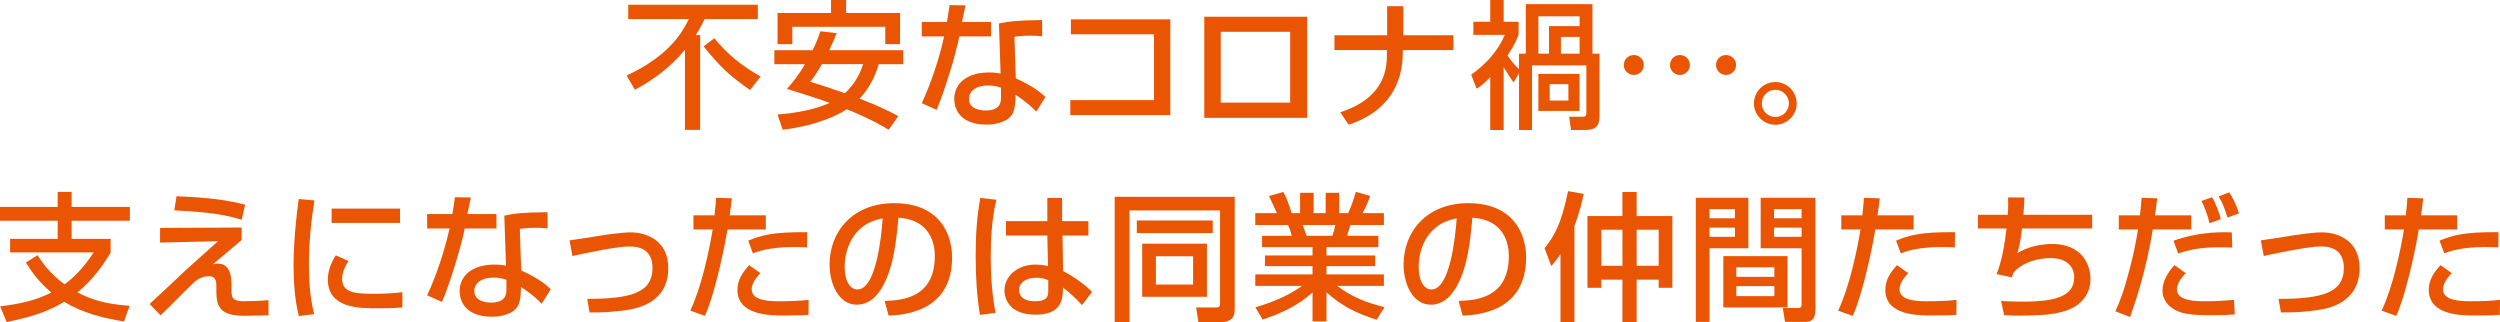 <?xml version="1.0" encoding="utf-8"?>
<!-- Generator: Adobe Illustrator 16.0.0, SVG Export Plug-In . SVG Version: 6.00 Build 0)  -->
<!DOCTYPE svg PUBLIC "-//W3C//DTD SVG 1.1//EN" "http://www.w3.org/Graphics/SVG/1.1/DTD/svg11.dtd">
<svg version="1.1" id="レイヤー_1" xmlns="http://www.w3.org/2000/svg" xmlns:xlink="http://www.w3.org/1999/xlink" x="0px"
	 y="0px" width="650.656px" height="83.836px" viewBox="0 0 650.656 83.836" enable-background="new 0 0 650.656 83.836"
	 xml:space="preserve">
<g>
	<path fill="#EA5504" d="M178.265,12.959c-3.563,4.318-8.063,7.775-13.03,10.402l-2.16-3.707
		c11.482-5.293,14.758-11.734,16.198-14.688h-15.766V1.225h33.728v3.742h-13.858c-0.468,0.973-1.08,2.305-2.304,4.176h1.152v24.656
		h-3.959V12.959z M185.896,9.936c3.527,4.283,6.911,7.018,12.058,9.971l-2.735,3.527c-5.292-3.709-7.559-5.76-12.095-11.34
		L185.896,9.936z"/>
	<path fill="#EA5504" d="M217.732,8.639c-0.36,0.936-0.684,1.801-1.908,4.428h19.257v3.635h-6.371
		c-1.008,3.348-2.52,6.336-5.003,8.963c5.292,2.016,8.387,3.637,10.079,4.537l-2.483,3.563c-1.656-0.973-4.859-2.879-10.907-5.328
		c-1.188,0.756-6.551,4.104-16.702,5.328l-1.332-3.959c7.235-0.576,11.159-1.98,13.57-3.023c-2.16-0.793-5.111-1.801-11.123-3.637
		c1.008-1.15,2.879-3.311,4.715-6.443h-7.991v-3.635h9.971c1.152-2.375,1.583-3.672,2.016-4.932L217.732,8.639z M202.362,3.383
		h13.93V0h3.923v3.383h14.039v8.1h-3.852v-4.5h-24.189v4.5h-3.852V3.383z M213.917,16.701c-1.512,2.592-2.16,3.457-3.024,4.572
		c3.132,0.973,6.083,1.943,8.999,2.988c3.06-2.809,4.248-6.012,4.751-7.561H213.917z"/>
	<path fill="#EA5504" d="M251.273,1.404c-0.108,0.504-0.828,4.031-0.9,4.318h7.559v3.744h-8.243
		c-0.936,4.715-3.959,14.65-5.939,19.113l-3.852-1.727c0.756-1.584,3.852-8.459,5.832-17.387h-5.832V5.723h6.551
		c0.288-1.584,0.468-2.844,0.684-4.391L251.273,1.404z M271.251,9.432c-1.188-0.109-1.944-0.145-3.095-0.145
		c-2.232,0-3.204,0.145-4.14,0.287l0.36,10.799c5.111,2.377,6.803,4.031,7.703,4.896l-2.376,3.779
		c-0.828-0.828-2.556-2.592-5.399-4.355c0,0.756,0,3.49-0.756,4.859c-1.152,2.16-4.284,2.879-6.768,2.879
		c-7.595,0-8.423-4.859-8.423-6.623c0-4.211,3.456-6.947,9.071-6.947c1.44,0,2.268,0.145,2.988,0.289l-0.432-13.031
		c2.736-0.576,4.896-0.828,11.231-0.9L271.251,9.432z M260.524,22.82c-0.864-0.287-1.836-0.574-3.348-0.574
		c-2.987,0-5.003,1.33-5.003,3.527c0,2.52,2.844,2.986,4.32,2.986c4.031,0,4.031-2.41,4.031-3.418V22.82z"/>
	<path fill="#EA5504" d="M304.591,5.039v24.91h-26.025v-3.889h21.777V8.928H278.71V5.039H304.591z"/>
	<path fill="#EA5504" d="M340.209,4.355v26.313h-26.78V4.355H340.209z M335.781,8.279h-18.069v18.43h18.069V8.279z"/>
	<path fill="#EA5504" d="M361.022,9.18V1.619h4.212V9.18h13.03v3.852H365.09v0.646c0,8.027-3.707,15.334-14.074,18.791l-2.195-3.24
		c8.314-2.736,12.131-7.668,12.131-14.65v-1.547h-13.643V9.18H361.022z"/>
	<path fill="#EA5504" d="M393.938,21.453c-0.647-0.828-1.368-1.98-2.592-3.959v16.342h-3.491v-13.75
		c-1.729,1.799-2.52,2.34-3.527,3.023l-1.44-3.672c3.815-2.664,7.127-6.336,8.747-10.367h-8.171V5.65h4.392V0h3.491v5.65h3.888v3.42
		c-0.432,1.008-1.116,2.771-2.88,5.363c0.828,1.225,1.62,2.305,2.987,3.564v-4.031h1.764V1.08h17.35v12.887h1.836v16.09
		c0,2.664-0.791,3.779-3.923,3.779h-3.491l-0.469-3.455h3.527c0.828,0,0.937-0.361,0.937-1.189V17.025h-14.146v16.811h-3.384V19.078
		L393.938,21.453z M400.381,4.248v9.719h2.772V6.803h7.955V4.248H400.381z M411.108,19.221v9.648h-10.728v-9.648H411.108z
		 M403.333,21.922v4.246h4.859v-4.246H403.333z M406.249,9.611v4.355h4.859V9.611H406.249z"/>
	<path fill="#EA5504" d="M427.829,16.918c0,1.439-1.151,2.592-2.592,2.592c-1.476,0-2.628-1.152-2.628-2.592
		c0-1.477,1.188-2.592,2.628-2.592C426.641,14.326,427.829,15.441,427.829,16.918z M439.815,16.918c0,1.439-1.151,2.592-2.592,2.592
		c-1.439,0-2.591-1.152-2.591-2.592c0.035-1.477,1.151-2.592,2.591-2.592C438.664,14.326,439.815,15.441,439.815,16.918z
		 M451.838,16.918c0,1.439-1.188,2.592-2.627,2.592c-1.44,0-2.592-1.152-2.592-2.592c0-1.477,1.188-2.592,2.592-2.592
		C450.65,14.326,451.838,15.441,451.838,16.918z"/>
	<path fill="#EA5504" d="M467.605,26.924c0,3.061-2.484,5.545-5.544,5.545s-5.579-2.484-5.579-5.545c0-3.096,2.52-5.578,5.579-5.578
		C465.086,21.346,467.605,23.828,467.605,26.924z M458.534,26.924c0,1.945,1.583,3.529,3.527,3.529s3.528-1.584,3.528-3.529
		c0-1.979-1.621-3.563-3.528-3.563C460.117,23.361,458.534,24.945,458.534,26.924z"/>
	<path fill="#EA5504" d="M9.755,66.414c1.044,1.584,3.06,4.68,7.055,7.596c3.636-2.701,5.903-5.832,7.595-8.316H2.628v-3.527H15.01
		v-4.715H0v-3.6h15.01v-3.924h3.636v3.924H33.8v3.6H18.646v4.715h10.15v3.6c-1.62,2.699-4.319,6.803-8.639,10.332
		c3.204,1.691,7.091,3.059,13.57,3.49l-1.44,4.068c-5.471-0.865-10.871-2.232-15.586-5.111c-2.952,1.799-6.983,3.707-14.974,5.254
		l-1.692-4.066c5.615-0.684,9.683-1.729,13.318-3.6c-3.636-3.061-5.543-6.084-6.623-7.811L9.755,66.414z"/>
	<path fill="#EA5504" d="M62.896,59.215v3.24c-1.224,1.008-6.407,5.436-7.487,6.334c0.36-0.107,0.72-0.18,1.26-0.18
		c2.7,0,3.563,2.377,3.563,5.111v1.404c0,2.16,0.036,3.275,3.167,3.275c1.8,0,4.823-0.107,6.479-0.287v3.959
		c-3.635,0.107-5.687,0.107-6.515,0.107c-5.903,0-7.055-2.268-7.055-6.227v-1.332c0-1.115,0-2.736-1.908-2.736
		c-1.368,0-2.771,0.576-3.887,1.584c-1.404,1.297-7.415,7.416-8.711,8.604l-2.88-2.951c0.252-0.182,5.939-5.545,6.875-6.408
		c1.943-1.871,3.312-3.131,10.942-9.934l-15.082,0.359v-3.816L62.896,59.215z M62.896,57.199c-1.944-0.611-6.227-1.98-17.53-2.447
		l0.576-3.672c8.747,0.324,13.57,1.08,17.854,2.195L62.896,57.199z"/>
	<path fill="#EA5504" d="M81.838,52.16c-0.9,5.508-1.44,11.051-1.44,16.629c0,4.32,0.288,8.783,1.368,12.959l-3.996,0.504
		c-1.043-4.211-1.368-8.676-1.368-13.283c0-1.943,0.072-7.701,1.332-17.17L81.838,52.16z M90.692,67.926
		c-0.792,1.26-1.656,2.844-1.656,4.68c0,3.852,4.068,3.852,8.603,3.852c3.671,0,5.759-0.252,7.091-0.432v3.994
		c-2.376,0.217-5.111,0.217-6.587,0.217c-4.715,0-12.814,0-12.814-7.486c0-2.809,1.224-4.932,2.052-6.301L90.692,67.926z
		 M104.119,54.283v3.744H86.301v-3.744H104.119z"/>
	<path fill="#EA5504" d="M122.546,51.404c-0.108,0.504-0.828,4.031-0.9,4.318h7.559v3.744h-8.243
		c-0.936,4.715-3.959,14.65-5.939,19.113l-3.852-1.727c0.756-1.584,3.852-8.459,5.832-17.387h-5.832v-3.744h6.551
		c0.288-1.584,0.468-2.844,0.684-4.391L122.546,51.404z M142.523,59.432c-1.188-0.109-1.944-0.145-3.095-0.145
		c-2.232,0-3.204,0.145-4.14,0.287l0.36,10.799c5.111,2.377,6.803,4.031,7.703,4.896l-2.376,3.779
		c-0.828-0.828-2.556-2.592-5.399-4.355c0,0.756,0,3.49-0.756,4.859c-1.152,2.16-4.284,2.879-6.768,2.879
		c-7.595,0-8.423-4.859-8.423-6.623c0-4.211,3.456-6.947,9.071-6.947c1.44,0,2.268,0.145,2.988,0.289l-0.432-13.031
		c2.736-0.576,4.896-0.828,11.231-0.9L142.523,59.432z M131.797,72.82c-0.864-0.287-1.836-0.574-3.348-0.574
		c-2.987,0-5.003,1.33-5.003,3.527c0,2.52,2.844,2.986,4.32,2.986c4.031,0,4.031-2.41,4.031-3.418V72.82z"/>
	<path fill="#EA5504" d="M152.83,77.789c11.195-0.037,16.99-1.477,16.99-8.064c0-3.635-1.979-5.578-5.903-5.578
		c-3.456,0-11.194,1.656-14.938,2.484l-0.756-4.068c1.296-0.145,6.983-1.08,8.171-1.26c1.116-0.18,5.399-0.828,7.739-0.828
		c4.211,0,9.791,2.195,9.791,9.25c0,9.359-8.459,10.619-11.411,11.051c-2.412,0.324-5.723,0.613-9.071,0.541L152.83,77.789z"/>
	<path fill="#EA5504" d="M190.489,51.619c-0.144,1.045-0.216,1.836-0.576,4.428h9.395v3.672h-9.971
		c-0.396,2.557-2.88,15.73-5.868,22.498l-3.815-1.369c2.916-6.082,4.932-15.658,5.832-21.129h-5.003v-3.672h5.471
		c0.324-2.986,0.36-3.42,0.396-4.57L190.489,51.619z M197.904,71.094c-2.124,2.16-2.268,3.672-2.268,4.211
		c0,3.096,5.04,3.096,7.199,3.096c2.34,0,5.363-0.072,7.631-0.359l-0.036,3.887c-1.152,0.107-1.908,0.18-6.228,0.18
		c-3.852,0-12.274,0-12.274-6.695c0-2.662,1.476-4.678,3.06-6.406L197.904,71.094z M210.035,64.398
		c-0.9-0.072-1.836-0.107-3.276-0.107c-6.515,0-9.539,1.15-10.798,1.654l-1.224-3.311c3.348-1.404,6.515-2.305,15.334-2.195
		L210.035,64.398z"/>
	<path fill="#EA5504" d="M230.233,78.328c4.283-0.18,13.066-0.576,13.066-11.734c0-2.844-0.972-9.395-9.467-9.934
		c-0.576,5.975-1.188,12.418-3.924,17.564c-0.612,1.117-2.735,5.076-6.911,5.076c-4.715,0-7.091-5.4-7.091-10.439
		c0-8.674,6.119-15.982,16.81-15.982c11.951,0,15.082,8.207,15.082,14.111c0,14.289-12.778,14.975-16.521,15.154L230.233,78.328z
		 M219.83,69.402c0,3.887,1.512,5.939,3.312,5.939c4.823,0,6.227-13.463,6.587-18.502C221.126,58.352,219.83,66.234,219.83,69.402z"
		/>
	<path fill="#EA5504" d="M259.329,51.98c-1.188,4.895-1.476,9.971-1.476,15.045c0,4.859,0.324,9.611,1.26,14.398l-4.068,0.541
		c-0.828-5.041-1.116-10.152-1.116-15.264c0-5.074,0.252-10.186,1.224-15.189L259.329,51.98z M272.575,57.559v-6.047h3.852v6.047
		h6.839v3.744h-6.731l0.144,9.25c2.988,1.477,5.939,3.816,7.559,5.4l-2.627,3.455c-1.98-2.088-2.988-3.059-4.967-4.572
		c0,2.916-0.216,7.057-7.163,7.057c-7.739,0-8.063-5.4-8.063-6.299c0-3.492,3.095-6.732,8.099-6.732c0.36,0,1.692,0,3.24,0.396
		l-0.18-7.955h-10.762v-3.744H272.575z M272.827,72.93c-0.756-0.324-1.62-0.648-3.095-0.648c-2.772,0-4.536,1.332-4.536,3.203
		c0,0.576,0.252,2.916,4.175,2.916c3.384,0,3.456-1.477,3.456-3.023V72.93z"/>
	<path fill="#EA5504" d="M317.538,54.752h-23.577v29.084h-3.852V51.225h31.244v29.371c0,3.24-2.736,3.24-3.671,3.24h-5.795
		l-0.576-3.816h5.147c0.468,0,1.08,0,1.08-0.971V54.752z M295.869,57.379h19.762v3.275h-19.762V57.379z M297.272,63.426h16.846
		v13.822h-16.846V63.426z M300.836,66.701v7.344h9.683v-7.344H300.836z"/>
	<path fill="#EA5504" d="M326.736,79.984c3.563-1.08,8.026-2.627,12.166-5.58h-12.203v-2.986h14.902v-2.16H329.22v-2.771h12.382
		v-2.16h-13.138v-2.951h7.739c-0.108-0.396-0.612-2.125-0.973-2.809h-8.531v-3.096h5.652c-0.252-0.539-1.404-2.986-2.088-4.463
		l3.743-1.043c0.899,1.691,1.44,3.131,2.159,5.506h2.196V50.18h3.528v5.291h3.131V50.18h3.527v5.291h2.34
		c0.684-1.475,1.584-3.994,1.98-5.543l3.743,1.08c-0.108,0.324-0.899,2.557-1.979,4.463h5.543v3.096h-8.711
		c-0.107,0.396-0.756,2.377-0.9,2.809h8.172v2.951h-13.498v2.16h12.67v2.771h-12.67v2.16h14.938v2.986H348.01
		c3.959,2.988,7.595,4.355,12.346,5.545l-2.088,3.275c-5.075-1.693-8.711-3.275-13.029-7.127v7.559h-3.637v-7.523
		c-4.031,3.564-8.17,5.398-12.994,7.055L326.736,79.984z M339.047,58.566c0.18,0.432,0.863,2.412,1.008,2.809h6.695
		c0.323-0.828,0.575-1.656,0.791-2.809H339.047z"/>
	<path fill="#EA5504" d="M379.625,78.328c4.283-0.18,13.066-0.576,13.066-11.734c0-2.844-0.972-9.395-9.467-9.934
		c-0.576,5.975-1.188,12.418-3.924,17.564c-0.611,1.117-2.734,5.076-6.91,5.076c-4.716,0-7.092-5.4-7.092-10.439
		c0-8.674,6.119-15.982,16.811-15.982c11.95,0,15.082,8.207,15.082,14.111c0,14.289-12.779,14.975-16.521,15.154L379.625,78.328z
		 M369.223,69.402c0,3.887,1.512,5.939,3.312,5.939c4.823,0,6.228-13.463,6.587-18.502
		C370.519,58.352,369.223,66.234,369.223,69.402z"/>
	<path fill="#EA5504" d="M406.131,66.127c-1.045,1.547-1.512,2.123-2.377,3.131l-1.764-4.645c2.629-3.311,4.32-6.262,6.119-14.865
		l4.068,0.721c-0.396,1.871-1.08,4.895-2.412,8.35v24.98h-3.635V66.127z M422.256,49.965h3.708v6.262h9.286v18.682h-3.563v-2.123
		h-5.724v11.014h-3.708V72.785h-5.507v2.123h-3.6V56.227h9.106V49.965z M416.749,59.791v9.395h5.507v-9.395H416.749z
		 M425.964,59.791v9.395h5.724v-9.395H425.964z"/>
	<path fill="#EA5504" d="M441.353,51.477h13.679v13.137h-10.115v19.15h-3.563V51.477z M444.916,54.428v2.375h6.623v-2.375H444.916z
		 M444.916,59.25v2.377h6.623V59.25H444.916z M465.218,66.666V80.02h-16.702V66.666H465.218z M451.899,69.582v2.482h9.898v-2.482
		H451.899z M451.899,74.477v2.592h9.898v-2.592H451.899z M468.889,64.613h-10.654V51.477h14.254v28.904c0,1.008,0,3.383-2.411,3.383
		h-5.507l-0.576-3.6h4.066c0.433,0,0.828-0.145,0.828-0.863V64.613z M461.727,54.428v2.375h7.162v-2.375H461.727z M461.727,59.25
		v2.377h7.162V59.25H461.727z"/>
	<path fill="#EA5504" d="M489.23,51.619c-0.143,1.045-0.215,1.836-0.575,4.428h9.396v3.672h-9.971
		c-0.396,2.557-2.881,15.73-5.868,22.498l-3.815-1.369c2.916-6.082,4.932-15.658,5.832-21.129h-5.004v-3.672h5.471
		c0.324-2.986,0.36-3.42,0.396-4.57L489.23,51.619z M496.646,71.094c-2.124,2.16-2.268,3.672-2.268,4.211
		c0,3.096,5.039,3.096,7.199,3.096c2.34,0,5.363-0.072,7.631-0.359l-0.036,3.887c-1.151,0.107-1.907,0.18-6.228,0.18
		c-3.852,0-12.274,0-12.274-6.695c0-2.662,1.476-4.678,3.06-6.406L496.646,71.094z M508.777,64.398
		c-0.9-0.072-1.836-0.107-3.276-0.107c-6.515,0-9.538,1.15-10.798,1.654l-1.225-3.311c3.348-1.404,6.516-2.305,15.334-2.195
		L508.777,64.398z"/>
	<path fill="#EA5504" d="M526.873,51.404c-0.036,1.152-0.072,2.412-0.252,4.498h17.89v3.564h-18.249
		c-0.469,3.924-0.9,5.328-1.225,6.408c2.628-1.621,6.012-2.377,9.107-2.377c7.774,0,9.934,5.508,9.934,9.07
		c0,6.012-5.291,7.92-6.119,8.207c-2.915,0.973-5.723,1.332-12.346,1.369c-2.195,0-2.916-0.072-4.031-0.109l-0.756-3.707
		c1.223,0.072,3.131,0.18,5.255,0.18c7.631,0,13.751-0.863,13.751-6.299c0-3.203-2.412-5.039-6.084-5.039
		c-3.42,0-7.379,1.115-9.683,3.744l-0.468,1.26l-3.96-0.828c1.476-3.744,2.159-8.172,2.592-11.879h-7.451v-3.564h7.775
		c0.144-2.195,0.108-3.383,0.071-4.535L526.873,51.404z"/>
	<path fill="#EA5504" d="M561.443,51.619c-0.144,1.189-0.287,2.449-0.576,4.428h9.432v3.672h-10.008
		c-1.764,10.764-4.283,18.143-5.902,22.785l-3.852-1.477c1.115-2.375,2.16-4.967,3.779-11.158c1.044-3.959,1.656-7.199,2.124-10.15
		h-5.003v-3.672h5.507c0.252-2.088,0.36-3.455,0.432-4.57L561.443,51.619z M568.859,71.094c-2.088,2.123-2.305,3.635-2.305,4.176
		c0,3.131,5.004,3.131,7.487,3.131c2.915,0,4.644-0.145,7.379-0.359l0.216,3.779c-1.26,0.107-2.663,0.215-6.154,0.215
		c-5.508,0-7.38-0.432-8.928-1.15c-2.195-1.008-3.743-2.844-3.743-5.184c0-2.557,1.403-4.824,3.132-6.695L568.859,71.094z
		 M580.989,64.434c-1.044-0.035-2.016-0.072-3.456-0.072c-3.924,0-6.767,0.361-10.654,1.584l-1.188-3.311
		c4.211-1.477,8.639-2.195,13.102-2.195c0.793,0,1.332,0,2.053,0.035L580.989,64.434z M575.05,58.1
		c-0.323-1.549-1.26-4.32-2.124-5.795l2.771-0.973c0.973,1.547,1.908,4.139,2.305,5.688L575.05,58.1z M579.729,56.623
		c-0.899-2.771-1.08-3.348-2.304-5.543l2.771-1.008c1.728,2.771,2.232,4.535,2.52,5.471L579.729,56.623z"/>
	<path fill="#EA5504" d="M593.02,77.789c11.195-0.037,16.99-1.477,16.99-8.064c0-3.635-1.979-5.578-5.903-5.578
		c-3.456,0-11.194,1.656-14.938,2.484l-0.756-4.068c1.297-0.145,6.983-1.08,8.172-1.26c1.115-0.18,5.398-0.828,7.738-0.828
		c4.212,0,9.791,2.195,9.791,9.25c0,9.359-8.459,10.619-11.41,11.051c-2.412,0.324-5.724,0.613-9.071,0.541L593.02,77.789z"/>
	<path fill="#EA5504" d="M630.68,51.619c-0.145,1.045-0.217,1.836-0.576,4.428h9.395v3.672h-9.971
		c-0.396,2.557-2.88,15.73-5.867,22.498l-3.816-1.369c2.916-6.082,4.932-15.658,5.832-21.129h-5.004v-3.672h5.472
		c0.323-2.986,0.36-3.42,0.396-4.57L630.68,51.619z M638.094,71.094c-2.123,2.16-2.268,3.672-2.268,4.211
		c0,3.096,5.039,3.096,7.199,3.096c2.34,0,5.363-0.072,7.631-0.359l-0.035,3.887c-1.152,0.107-1.908,0.18-6.229,0.18
		c-3.852,0-12.273,0-12.273-6.695c0-2.662,1.476-4.678,3.059-6.406L638.094,71.094z M650.225,64.398
		c-0.9-0.072-1.836-0.107-3.275-0.107c-6.516,0-9.539,1.15-10.799,1.654l-1.225-3.311c3.348-1.404,6.516-2.305,15.334-2.195
		L650.225,64.398z"/>
</g>
</svg>
